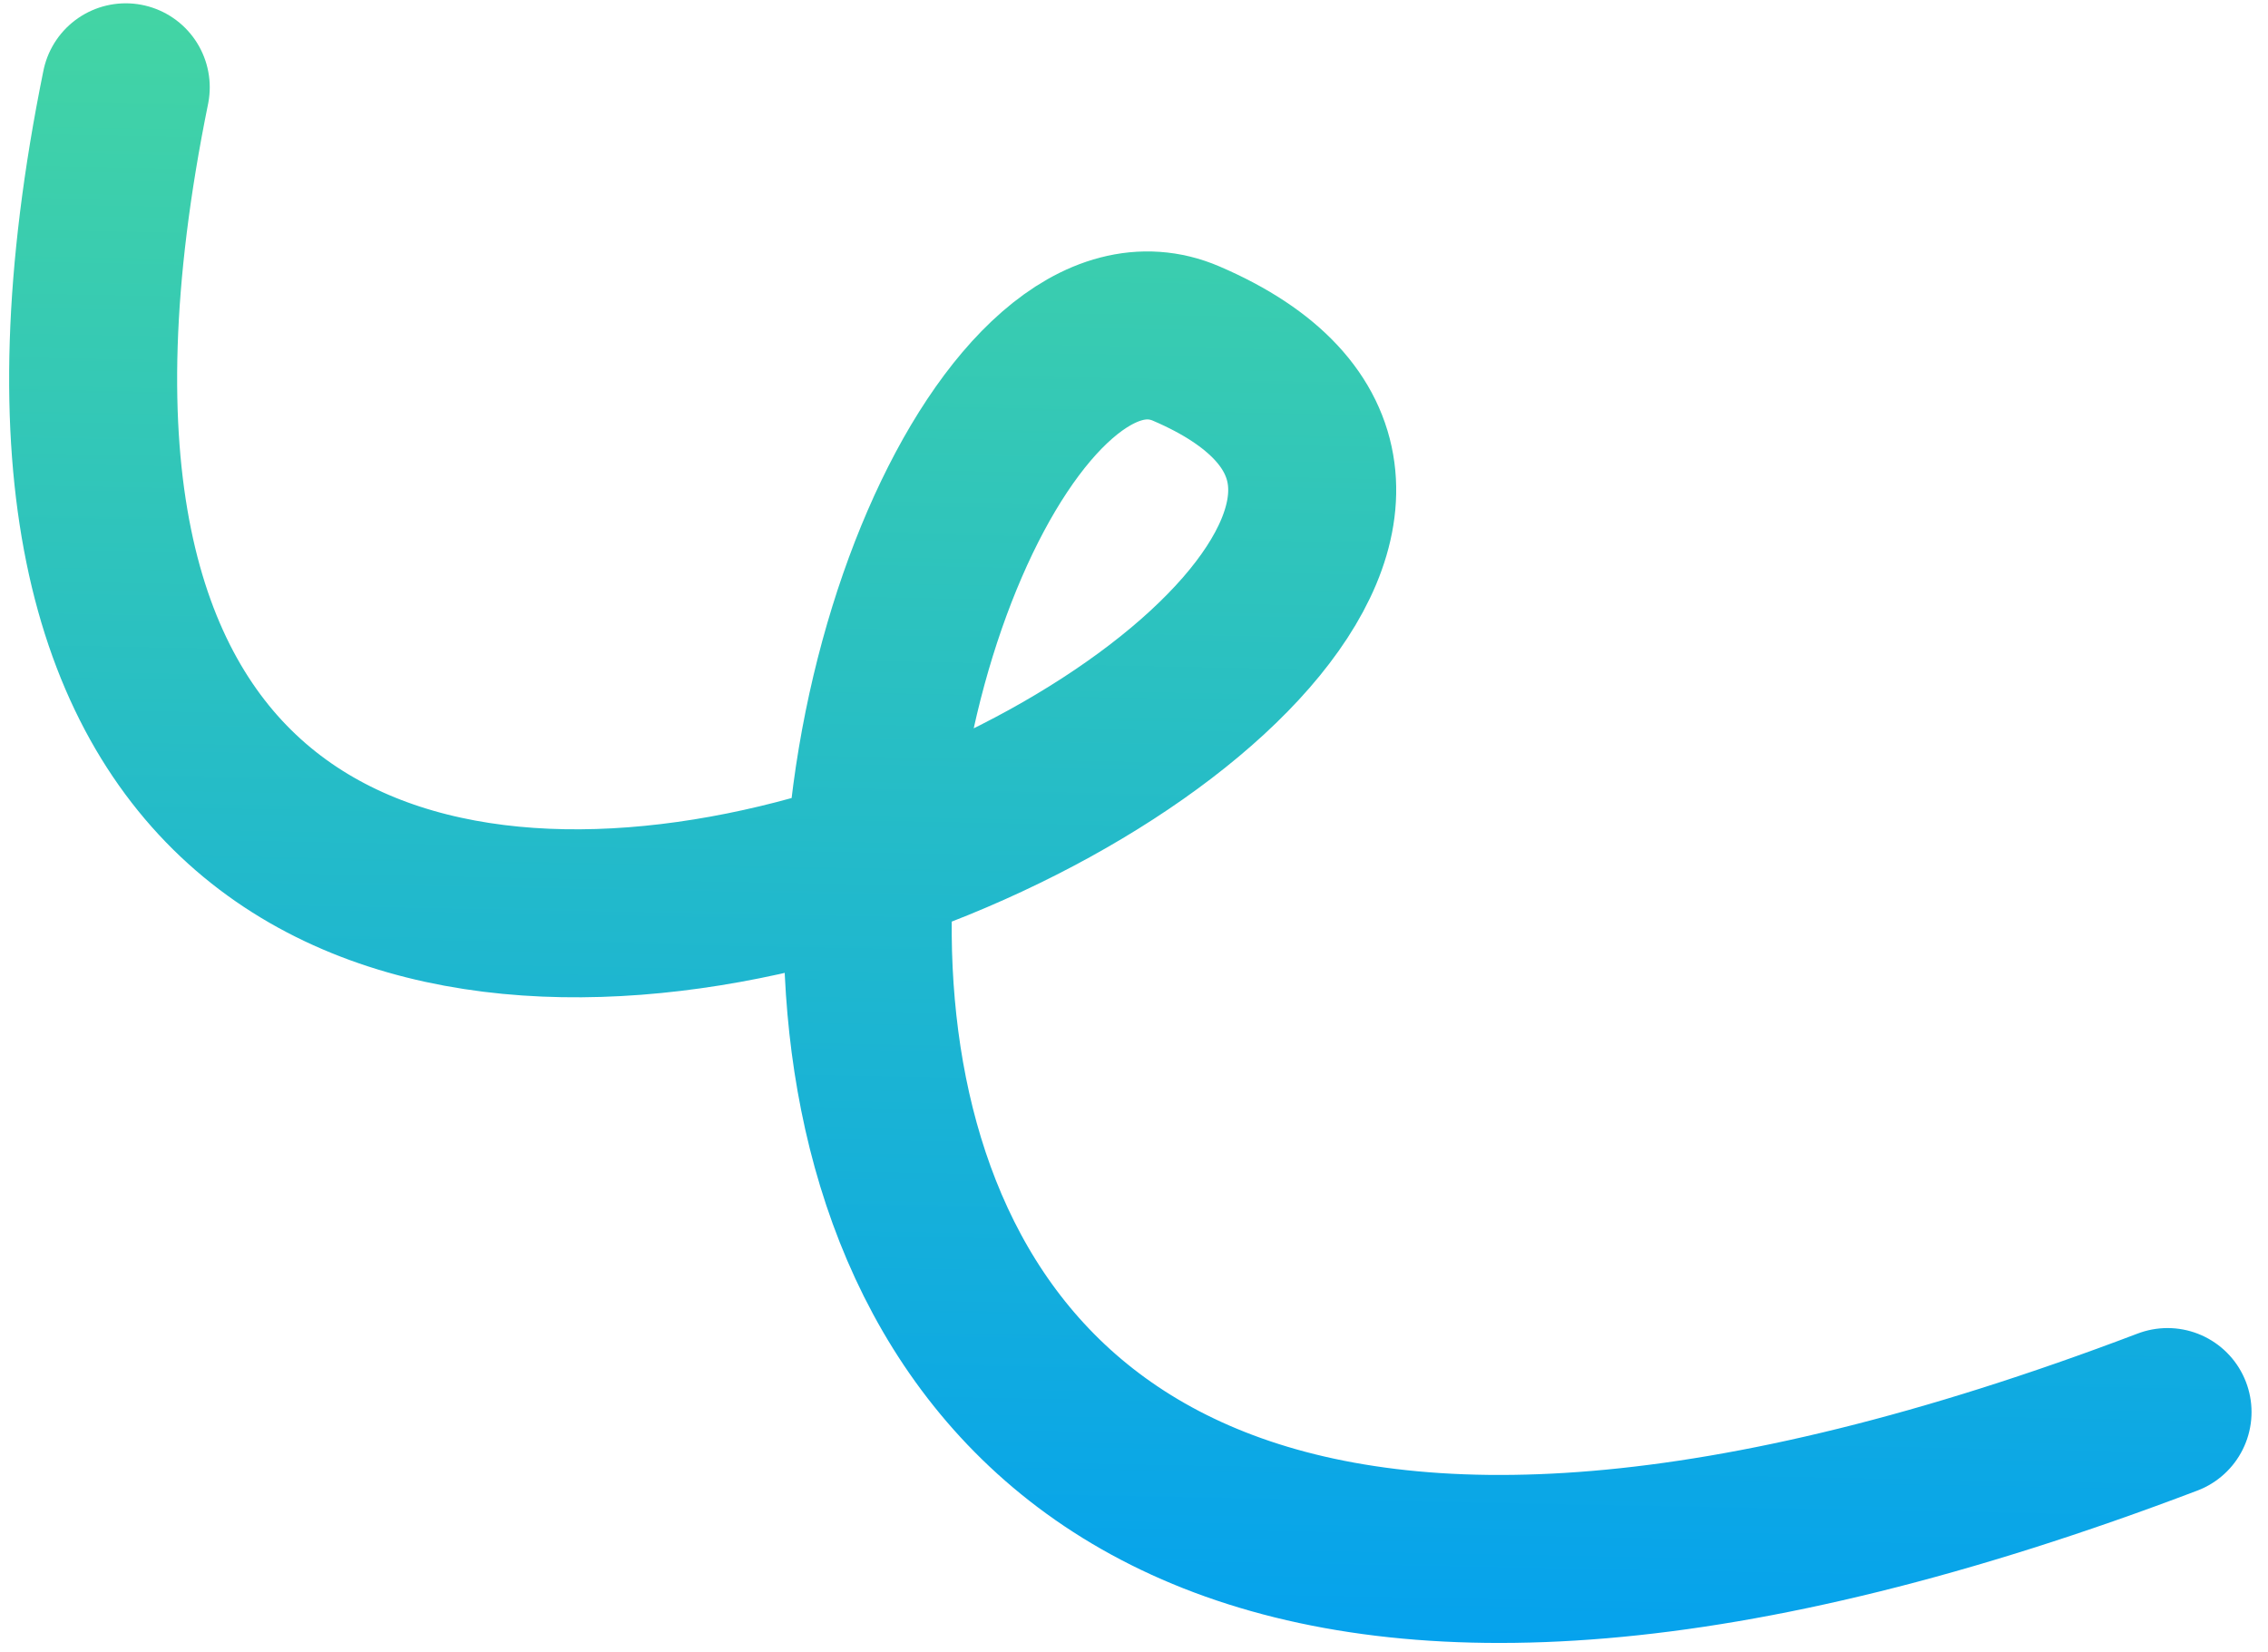 <?xml version="1.0" encoding="UTF-8"?> <svg xmlns="http://www.w3.org/2000/svg" width="81" height="59" viewBox="0 0 81 59" fill="none"><path d="M77.412 50.431C13.755 74.619 30.16 7.03 42.366 12.271C65.145 22.051 -6.551 57.388 4.491 3.118" stroke="url(#paint0_linear_236_30)" stroke-width="6" stroke-linecap="round"></path><defs><linearGradient id="paint0_linear_236_30" x1="66.465" y1="63.627" x2="67.956" y2="-15.043" gradientUnits="userSpaceOnUse"><stop stop-color="#009EF3"></stop><stop offset="1" stop-color="#55E38F"></stop></linearGradient></defs></svg> 